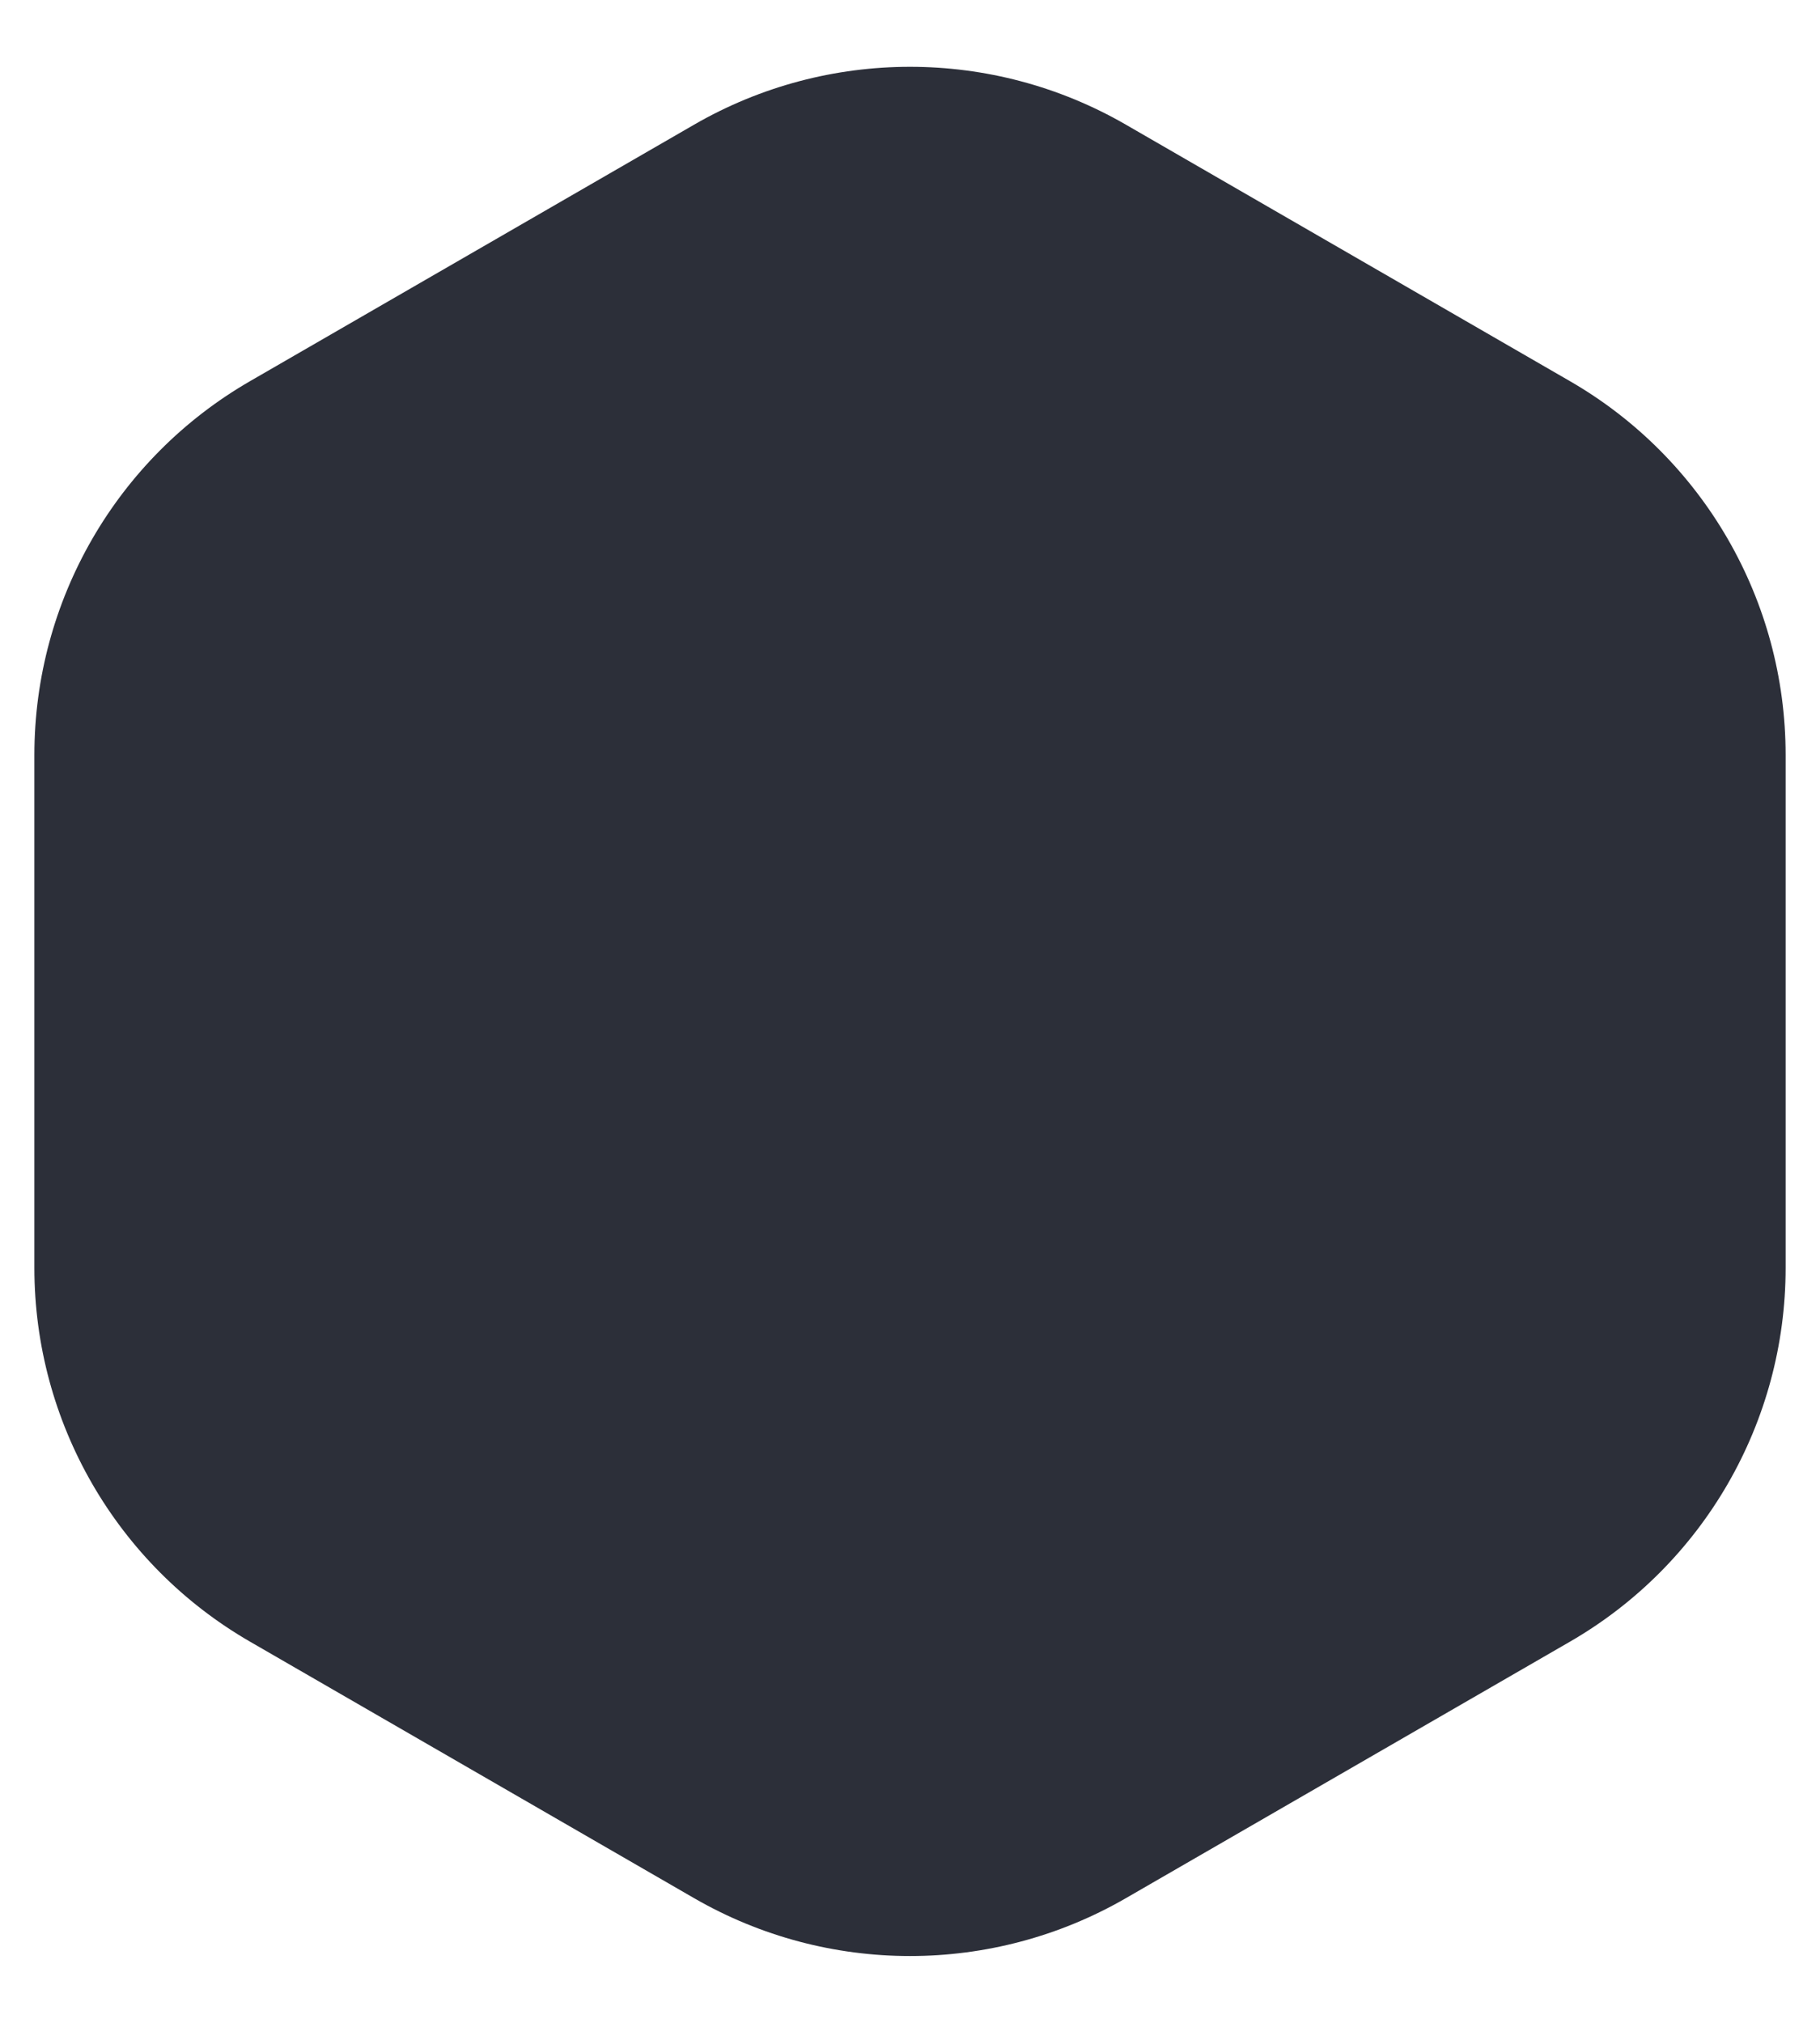 <?xml version="1.0" encoding="UTF-8"?> <svg xmlns="http://www.w3.org/2000/svg" width="18" height="20" viewBox="0 0 18 20" fill="none"><path d="M6.866 1.232C8.186 0.47 9.814 0.47 11.134 1.232L15.526 3.768C16.847 4.53 17.66 5.939 17.66 7.464V12.536C17.66 14.061 16.847 15.47 15.526 16.232L11.134 18.768C9.814 19.53 8.186 19.53 6.866 18.768L2.474 16.232C1.153 15.47 0.34 14.061 0.34 12.536V7.464C0.34 5.939 1.153 4.53 2.474 3.768L6.866 1.232Z" fill="#2C2F39"></path></svg> 